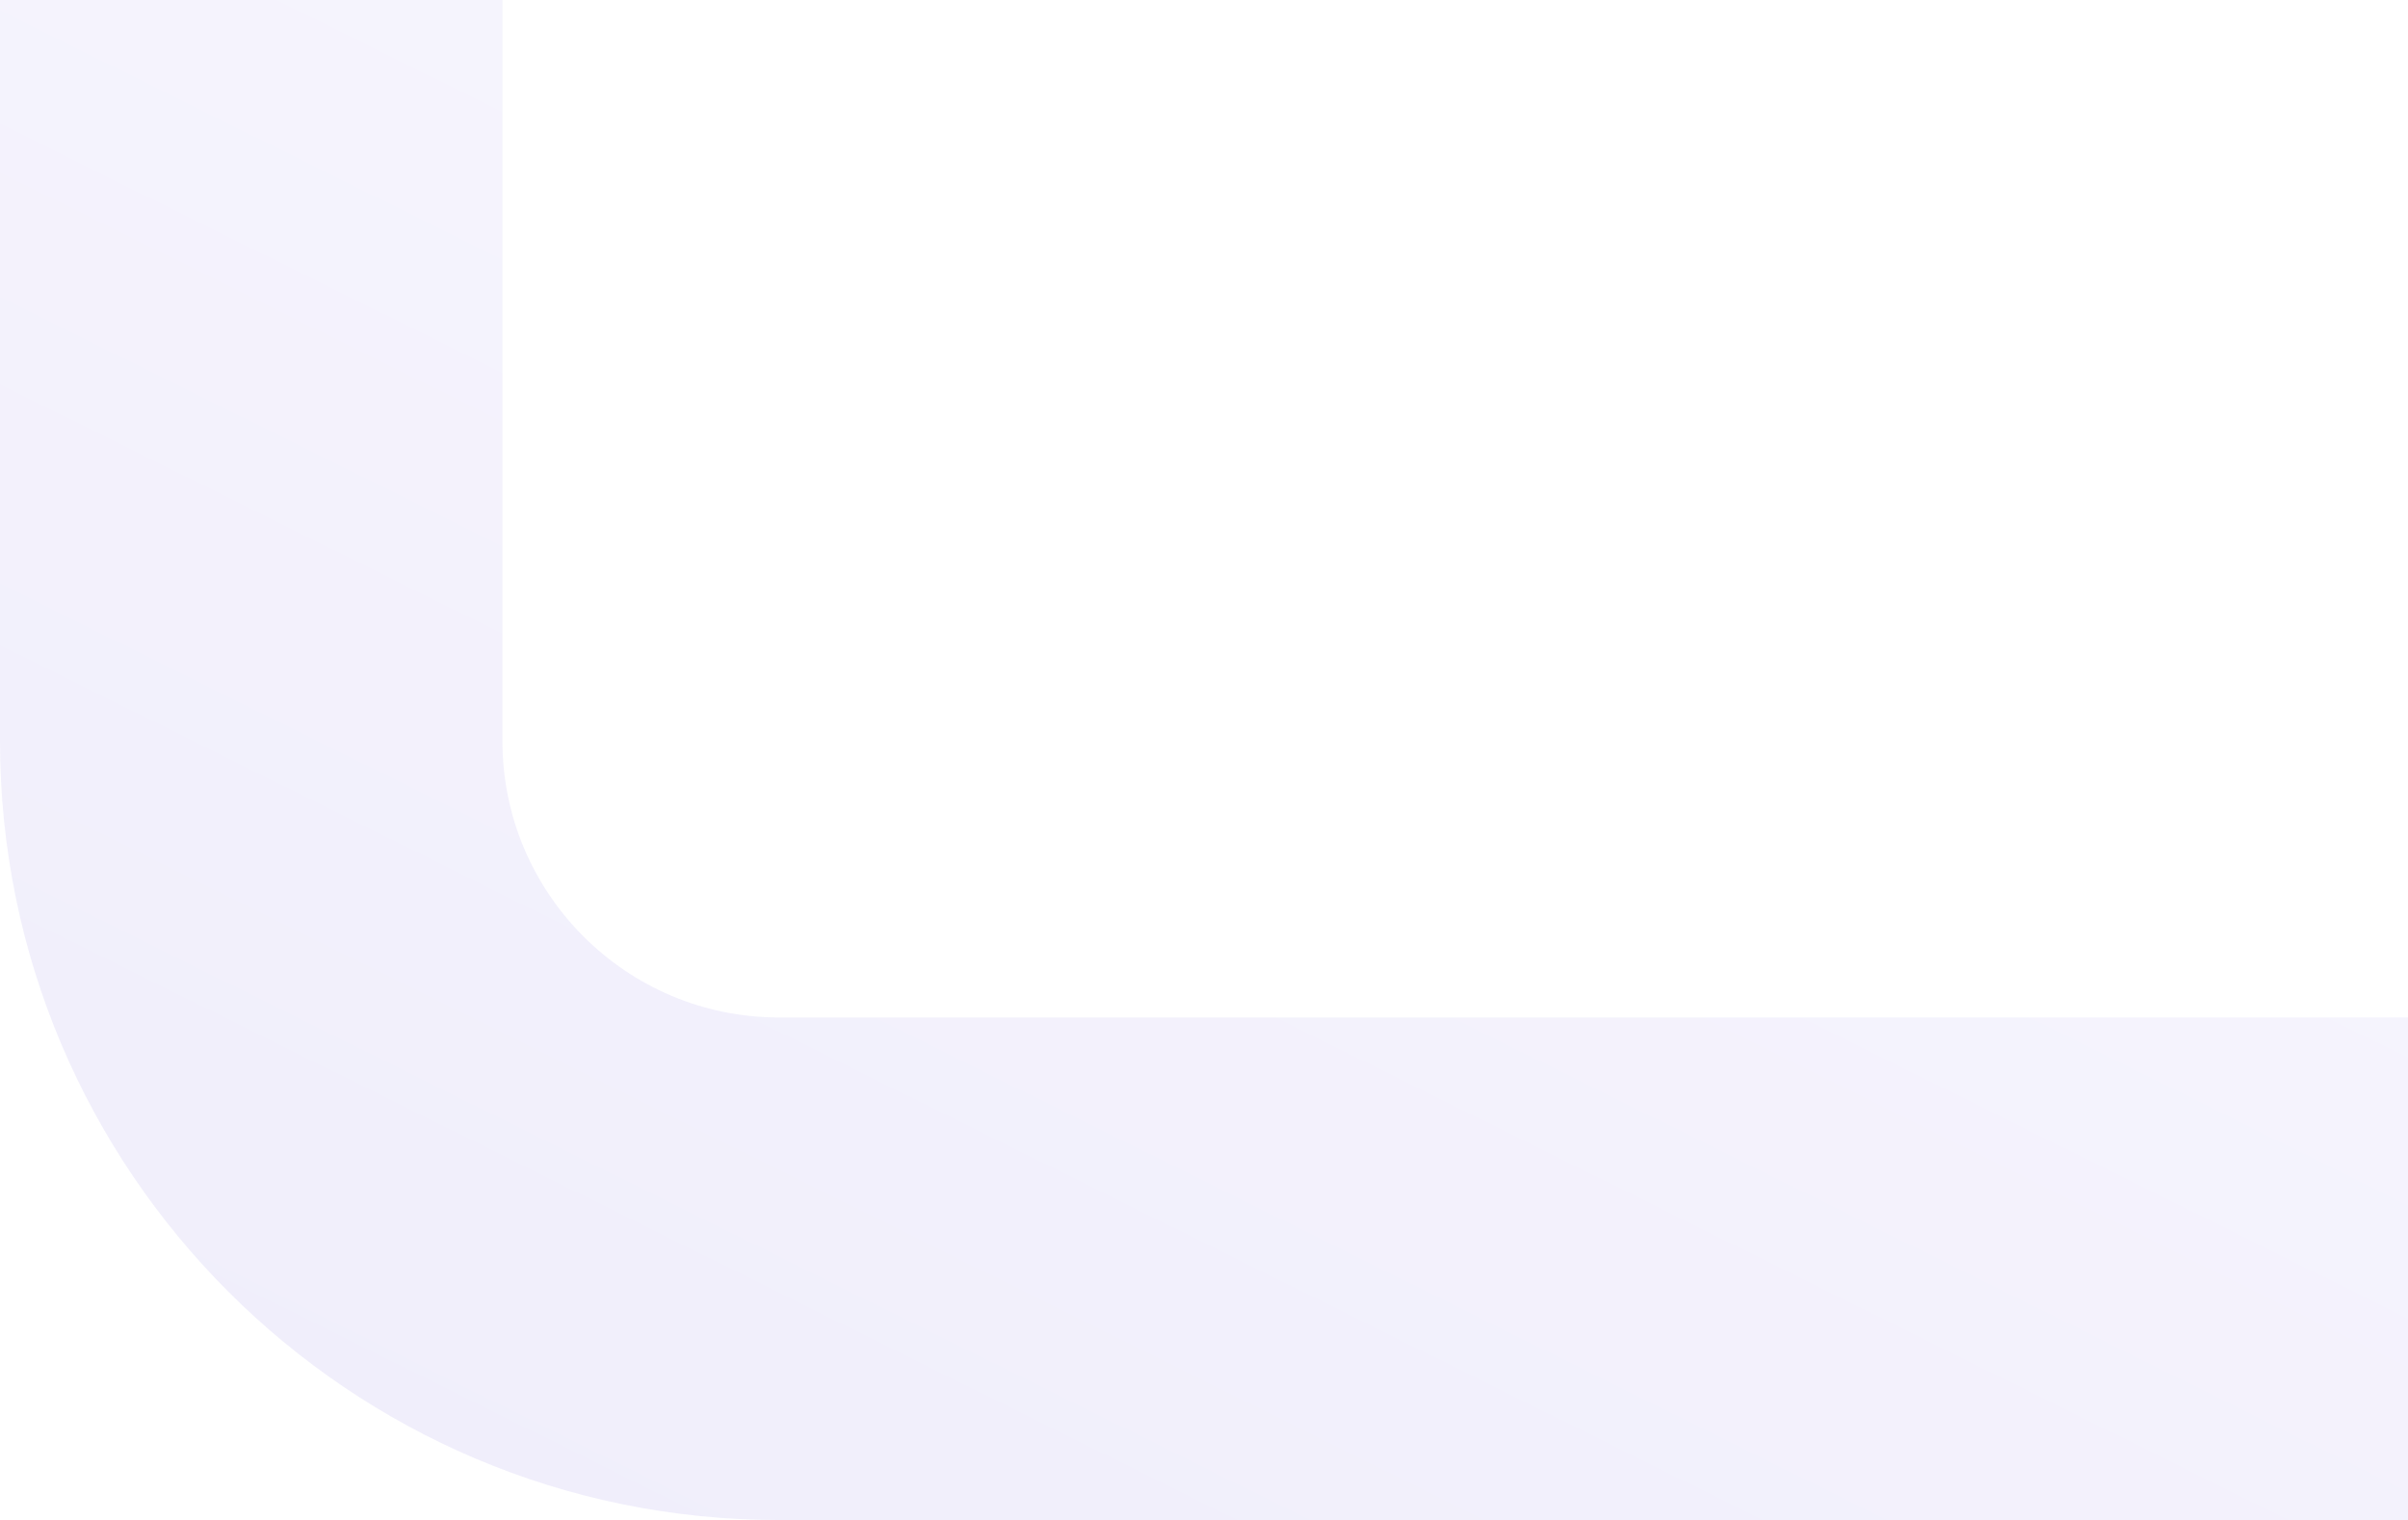 <svg width="282" height="178" viewBox="0 0 282 178" fill="none" xmlns="http://www.w3.org/2000/svg">
<g clip-path="url(#clip0_3033_23678)">
<path opacity="0.3" d="M29.42 -123C13.141 -123 0 -109.857 0 -93.575L0 86.781C0 137.098 40.893 178 91.201 178L846.58 178C862.859 178 876 164.857 876 148.574C876 132.292 862.859 119.149 846.58 119.149L91.201 119.149C73.353 119.149 58.84 104.632 58.84 86.781L58.84 -93.672C58.84 -109.857 45.699 -123 29.42 -123Z" fill="url(#paint0_linear_3033_23678)"/>
</g>
<defs>
<linearGradient id="paint0_linear_3033_23678" x1="515" y1="948" x2="839.696" y2="293.698" gradientUnits="userSpaceOnUse">
<stop stop-color="#998DD9"/>
<stop offset="1" stop-color="#EAE6FF"/>
</linearGradient>
<clipPath id="clip0_3033_23678">
<rect width="282" height="178" fill="white"/>
</clipPath>
</defs>
</svg>
